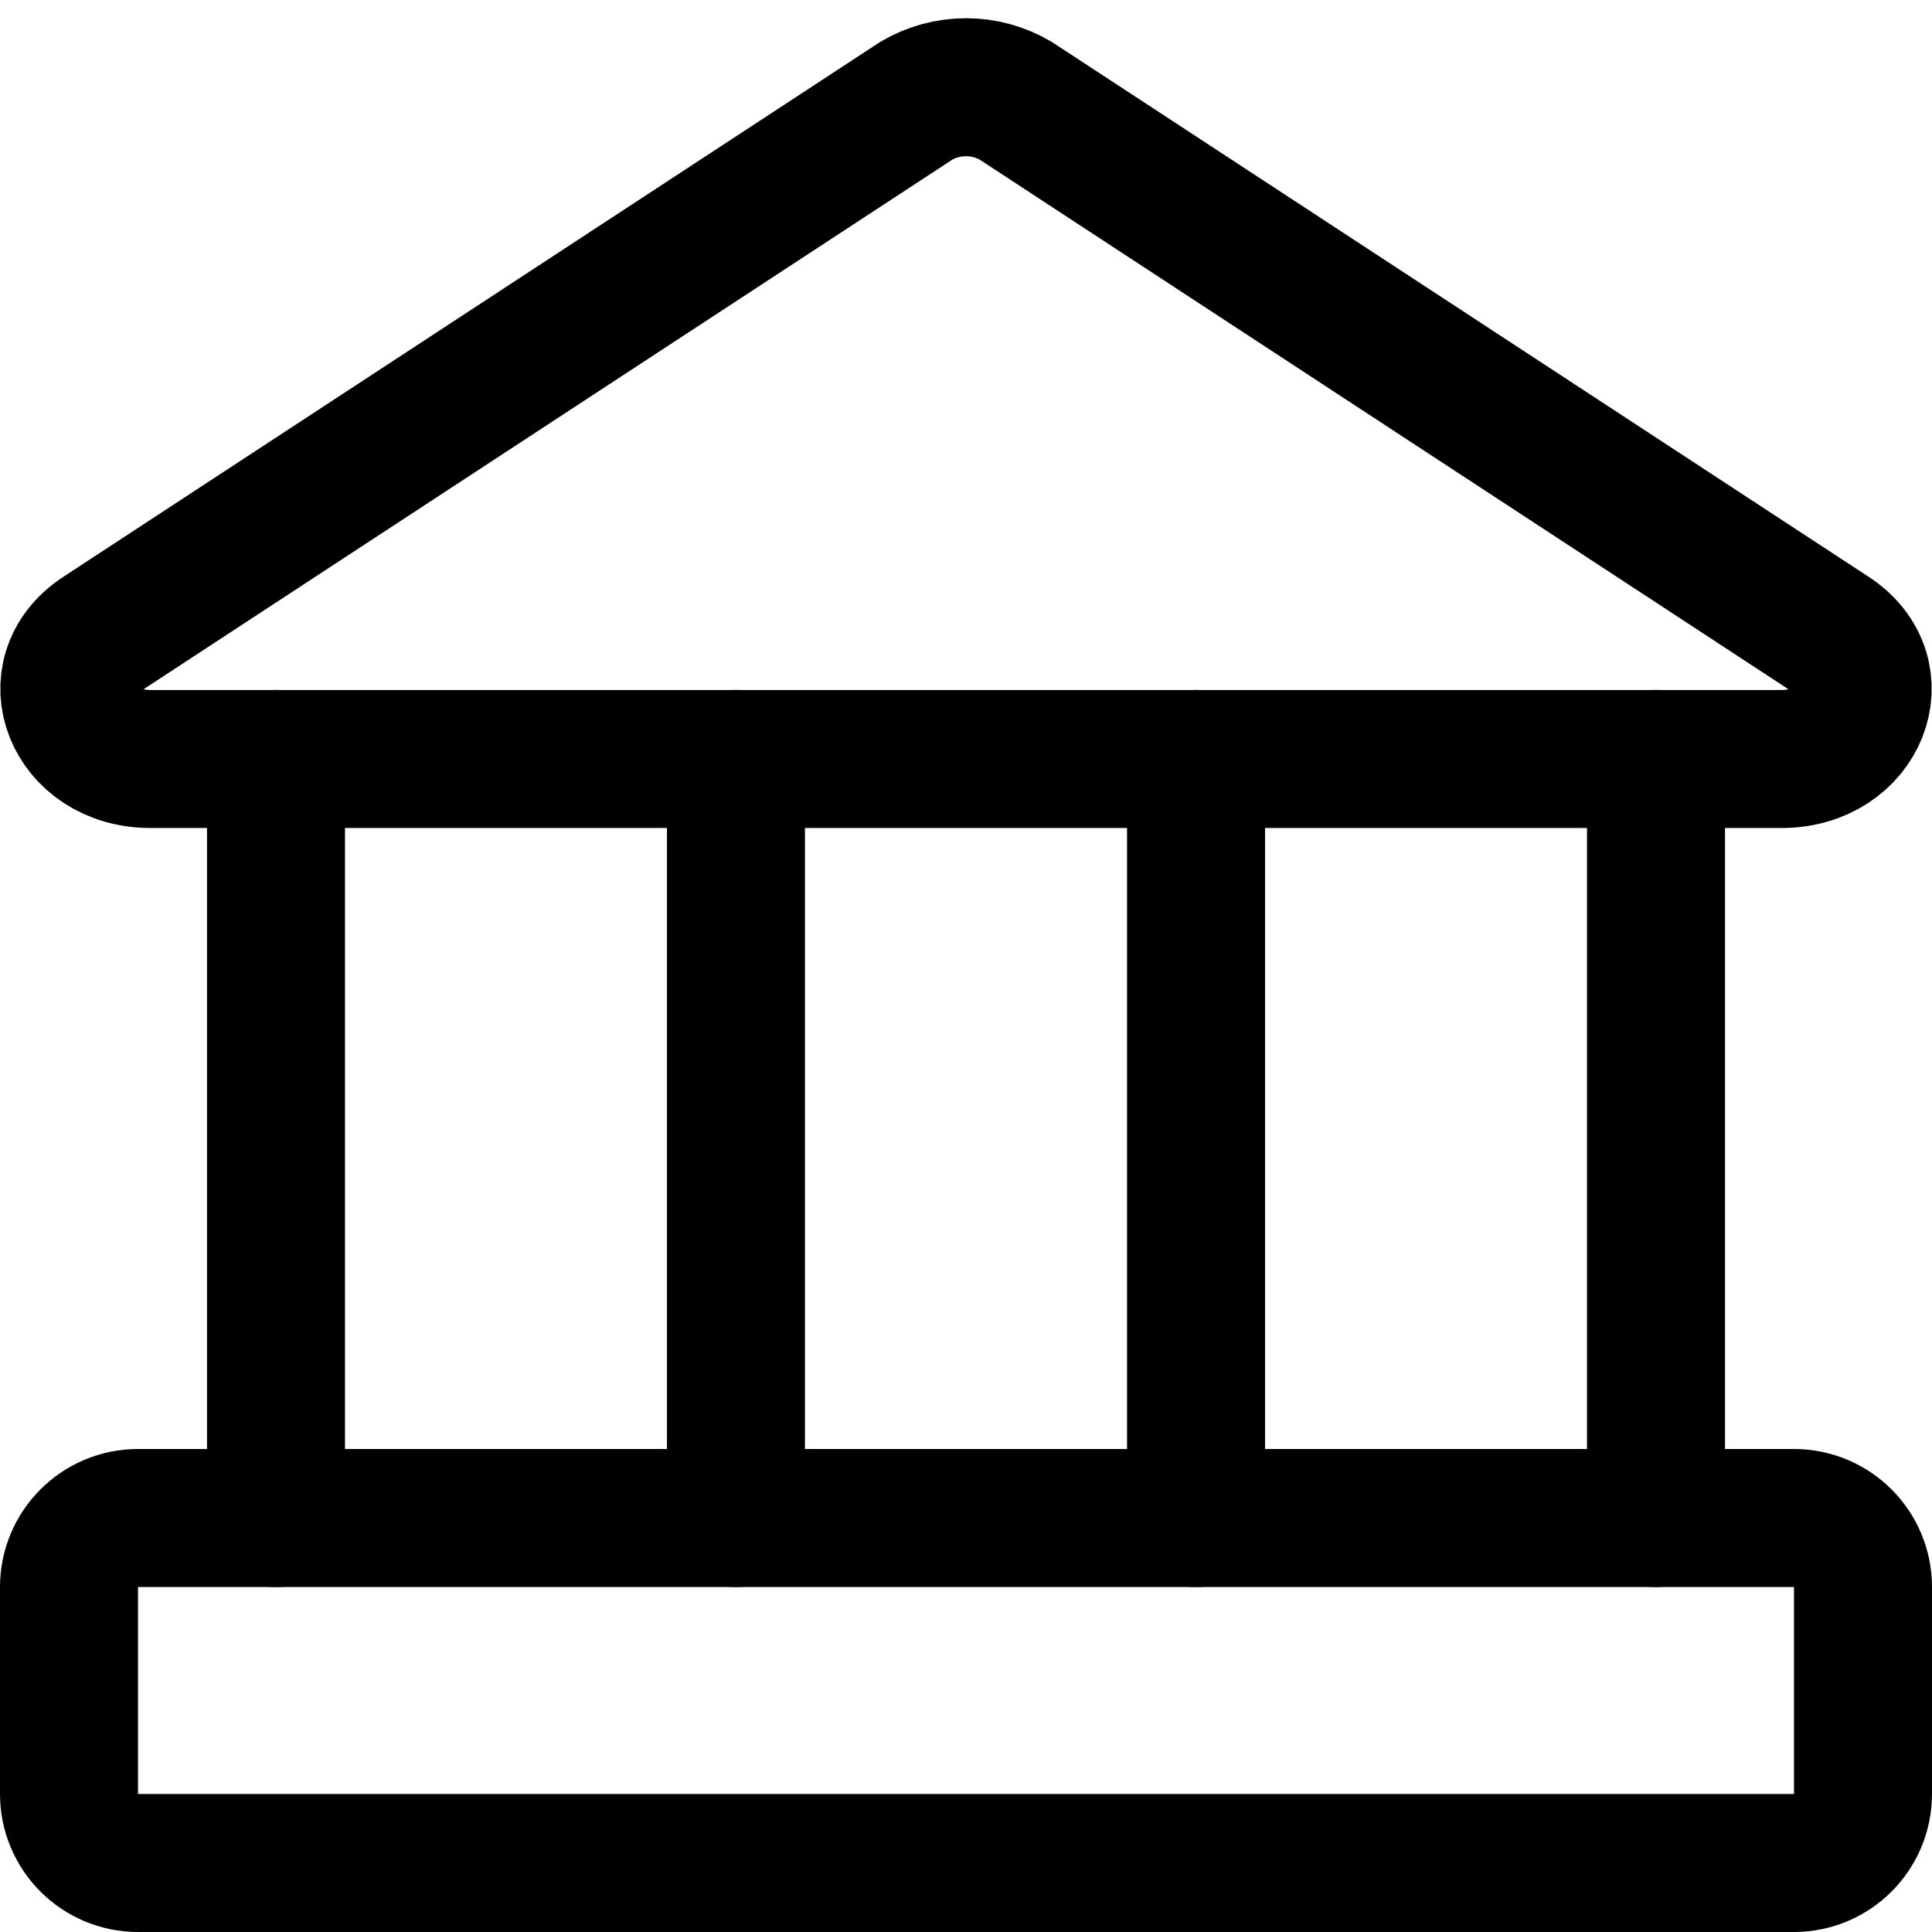 <svg width="14" height="14" viewBox="0 0 14 14" fill="none" xmlns="http://www.w3.org/2000/svg">
<g clip-path="url(#clip0_1222_31865)">
<path d="M12.91 5.5H1.09C0.53 5.5 0.29 4.89 0.73 4.6L6.64 0.73C6.749 0.666 6.873 0.632 7 0.632C7.127 0.632 7.251 0.666 7.36 0.73L13.27 4.6C13.71 4.89 13.47 5.5 12.91 5.5Z" stroke="black" stroke-linecap="round" stroke-linejoin="round"/>
<path d="M13 11H1C0.724 11 0.5 11.224 0.5 11.5V13C0.5 13.276 0.724 13.5 1 13.5H13C13.276 13.5 13.5 13.276 13.5 13V11.5C13.5 11.224 13.276 11 13 11Z" stroke="black" stroke-linecap="round" stroke-linejoin="round"/>
<path d="M2 5.5V11" stroke="black" stroke-linecap="round" stroke-linejoin="round"/>
<path d="M5.333 5.5V11" stroke="black" stroke-linecap="round" stroke-linejoin="round"/>
<path d="M8.667 5.5V11" stroke="black" stroke-linecap="round" stroke-linejoin="round"/>
<path d="M12 5.5V11" stroke="black" stroke-linecap="round" stroke-linejoin="round"/>
</g>
<defs>
<clipPath id="clip0_1222_31865">
<rect width="14" height="14" fill="white"/>
</clipPath>
</defs>
</svg>
